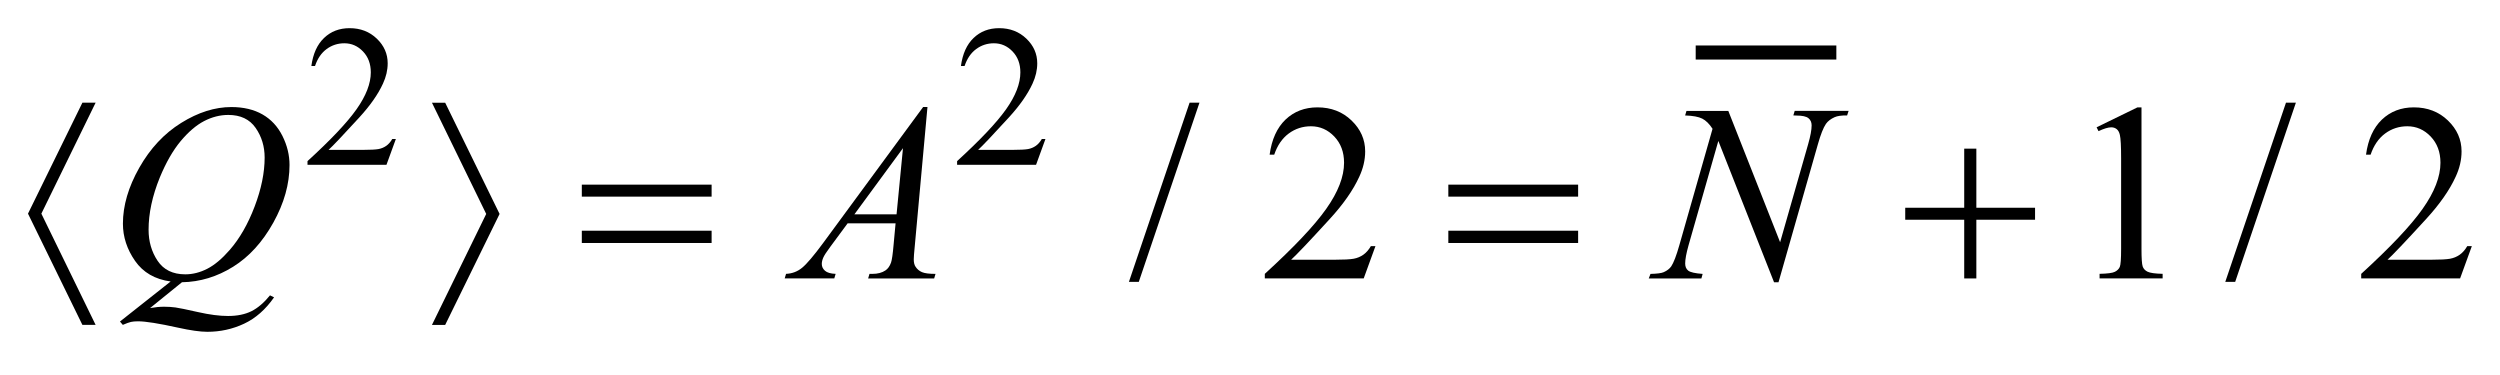 <?xml version="1.0" encoding="UTF-8"?>
<!DOCTYPE svg PUBLIC '-//W3C//DTD SVG 1.0//EN'
          'http://www.w3.org/TR/2001/REC-SVG-20010904/DTD/svg10.dtd'>
<svg stroke-dasharray="none" shape-rendering="auto" xmlns="http://www.w3.org/2000/svg" font-family="'Dialog'" text-rendering="auto" width="140" fill-opacity="1" color-interpolation="auto" color-rendering="auto" preserveAspectRatio="xMidYMid meet" font-size="12px" viewBox="0 0 140 21" fill="black" xmlns:xlink="http://www.w3.org/1999/xlink" stroke="black" image-rendering="auto" stroke-miterlimit="10" stroke-linecap="square" stroke-linejoin="miter" font-style="normal" stroke-width="1" height="21" stroke-dashoffset="0" font-weight="normal" stroke-opacity="1"
><!--Generated by the Batik Graphics2D SVG Generator--><defs id="genericDefs"
  /><g
  ><defs id="defs1"
    ><clipPath clipPathUnits="userSpaceOnUse" id="clipPath1"
      ><path d="M-1 -1 L87.836 -1 L87.836 11.789 L-1 11.789 L-1 -1 Z"
      /></clipPath
      ><clipPath clipPathUnits="userSpaceOnUse" id="clipPath2"
      ><path d="M-32.645 4.749 L-32.645 15.538 L54.191 15.538 L54.191 4.749 Z"
      /></clipPath
    ></defs
    ><g stroke-width="0.5" transform="scale(1.576,1.576) translate(1,1) matrix(1,0,0,1,32.645,-4.749)"
    ><line y2="5.615" fill="none" x1="26.858" clip-path="url(#clipPath2)" x2="31.356" y1="5.615"
    /></g
    ><g stroke-width="0.5" transform="matrix(1.576,0,0,1.576,53.016,-5.907)"
    ><path d="M-19.574 8.688 L-19.907 9.603 L-22.713 9.603 L-22.713 9.473 C-21.887 8.72 -21.306 8.105 -20.969 7.628 C-20.633 7.151 -20.464 6.716 -20.464 6.32 C-20.464 6.018 -20.556 5.77 -20.741 5.577 C-20.926 5.383 -21.147 5.286 -21.404 5.286 C-21.638 5.286 -21.848 5.354 -22.034 5.491 C-22.22 5.628 -22.357 5.828 -22.446 6.093 L-22.576 6.093 C-22.517 5.659 -22.367 5.327 -22.125 5.097 C-21.883 4.865 -21.581 4.749 -21.218 4.749 C-20.832 4.749 -20.51 4.873 -20.251 5.121 C-19.993 5.368 -19.864 5.661 -19.864 5.997 C-19.864 6.238 -19.92 6.479 -20.032 6.72 C-20.205 7.099 -20.486 7.499 -20.874 7.923 C-21.456 8.559 -21.82 8.943 -21.965 9.073 L-20.723 9.073 C-20.47 9.073 -20.293 9.063 -20.191 9.045 C-20.089 9.026 -19.998 8.988 -19.916 8.931 C-19.834 8.874 -19.763 8.792 -19.702 8.688 L-19.574 8.688 Z" stroke="none" clip-path="url(#clipPath2)"
    /></g
    ><g stroke-width="0.5" transform="matrix(1.576,0,0,1.576,53.016,-5.907)"
    ><path d="M3.508 8.688 L3.175 9.603 L0.369 9.603 L0.369 9.473 C1.194 8.72 1.775 8.104 2.112 7.628 C2.449 7.151 2.617 6.716 2.617 6.32 C2.617 6.018 2.525 5.77 2.34 5.577 C2.155 5.383 1.934 5.286 1.677 5.286 C1.443 5.286 1.233 5.354 1.047 5.491 C0.861 5.628 0.724 5.828 0.635 6.093 L0.505 6.093 C0.564 5.659 0.714 5.327 0.956 5.097 C1.198 4.864 1.5 4.749 1.863 4.749 C2.249 4.749 2.571 4.873 2.83 5.121 C3.088 5.368 3.217 5.661 3.217 5.997 C3.217 6.238 3.161 6.479 3.049 6.72 C2.875 7.099 2.595 7.499 2.207 7.923 C1.625 8.559 1.261 8.943 1.116 9.073 L2.358 9.073 C2.611 9.073 2.788 9.063 2.89 9.045 C2.992 9.026 3.083 8.988 3.165 8.931 C3.247 8.874 3.318 8.792 3.379 8.688 L3.508 8.688 Z" stroke="none" clip-path="url(#clipPath2)"
    /></g
    ><g stroke-width="0.5" transform="matrix(1.576,0,0,1.576,53.016,-5.907)"
    ><path d="M8.981 7.397 L6.825 13.764 L6.474 13.764 L8.63 7.397 L8.981 7.397 Z" stroke="none" clip-path="url(#clipPath2)"
    /></g
    ><g stroke-width="0.5" transform="matrix(1.576,0,0,1.576,53.016,-5.907)"
    ><path d="M15.234 12.495 L14.817 13.641 L11.303 13.641 L11.303 13.479 C12.336 12.536 13.065 11.766 13.486 11.168 C13.908 10.571 14.119 10.025 14.119 9.531 C14.119 9.152 14.003 8.843 13.772 8.599 C13.541 8.357 13.263 8.235 12.942 8.235 C12.649 8.235 12.386 8.32 12.153 8.492 C11.921 8.664 11.749 8.914 11.637 9.245 L11.474 9.245 C11.547 8.703 11.736 8.288 12.038 7.998 C12.342 7.709 12.72 7.563 13.174 7.563 C13.657 7.563 14.061 7.718 14.384 8.029 C14.707 8.34 14.869 8.705 14.869 9.127 C14.869 9.428 14.799 9.73 14.658 10.031 C14.441 10.506 14.09 11.008 13.604 11.537 C12.875 12.334 12.419 12.813 12.238 12.977 L13.793 12.977 C14.109 12.977 14.331 12.965 14.459 12.942 C14.586 12.919 14.701 12.871 14.804 12.799 C14.907 12.727 14.995 12.625 15.072 12.493 L15.234 12.493 Z" stroke="none" clip-path="url(#clipPath2)"
    /></g
    ><g stroke-width="0.5" transform="matrix(1.576,0,0,1.576,53.016,-5.907)"
    ><path d="M40.859 8.271 L42.309 7.564 L42.454 7.564 L42.454 12.591 C42.454 12.925 42.468 13.133 42.496 13.215 C42.523 13.297 42.582 13.36 42.67 13.403 C42.758 13.446 42.936 13.472 43.205 13.478 L43.205 13.64 L40.965 13.64 L40.965 13.478 C41.246 13.472 41.428 13.448 41.51 13.405 C41.592 13.363 41.65 13.306 41.682 13.234 C41.714 13.163 41.73 12.948 41.73 12.59 L41.73 9.378 C41.73 8.944 41.715 8.667 41.686 8.544 C41.665 8.45 41.628 8.381 41.574 8.337 C41.52 8.294 41.455 8.272 41.379 8.272 C41.271 8.272 41.12 8.318 40.927 8.408 L40.859 8.271 Z" stroke="none" clip-path="url(#clipPath2)"
    /></g
    ><g stroke-width="0.5" transform="matrix(1.576,0,0,1.576,53.016,-5.907)"
    ><path d="M47.94 7.397 L45.783 13.764 L45.431 13.764 L47.588 7.397 L47.94 7.397 Z" stroke="none" clip-path="url(#clipPath2)"
    /></g
    ><g stroke-width="0.5" transform="matrix(1.576,0,0,1.576,53.016,-5.907)"
    ><path d="M54.192 12.495 L53.775 13.641 L50.261 13.641 L50.261 13.479 C51.294 12.536 52.023 11.766 52.444 11.168 C52.866 10.571 53.077 10.025 53.077 9.531 C53.077 9.152 52.961 8.843 52.73 8.599 C52.499 8.357 52.221 8.235 51.9 8.235 C51.607 8.235 51.344 8.32 51.111 8.492 C50.879 8.664 50.707 8.914 50.595 9.245 L50.432 9.245 C50.505 8.703 50.694 8.288 50.996 7.998 C51.3 7.709 51.678 7.563 52.132 7.563 C52.615 7.563 53.019 7.718 53.342 8.029 C53.665 8.34 53.827 8.705 53.827 9.127 C53.827 9.428 53.757 9.73 53.616 10.031 C53.399 10.506 53.048 11.008 52.562 11.537 C51.833 12.334 51.377 12.813 51.196 12.977 L52.751 12.977 C53.067 12.977 53.289 12.965 53.417 12.942 C53.544 12.919 53.659 12.871 53.762 12.799 C53.865 12.727 53.953 12.625 54.03 12.493 L54.192 12.493 Z" stroke="none" clip-path="url(#clipPath2)"
    /></g
    ><g stroke-width="0.5" transform="matrix(1.576,0,0,1.576,53.016,-5.907)"
    ><path d="M-27.174 13.777 L-28.307 14.695 C-28.128 14.663 -27.963 14.647 -27.81 14.647 C-27.664 14.647 -27.528 14.656 -27.404 14.673 C-27.28 14.69 -27.013 14.745 -26.605 14.837 C-26.196 14.93 -25.84 14.976 -25.535 14.976 C-25.21 14.976 -24.934 14.919 -24.707 14.807 C-24.48 14.694 -24.26 14.506 -24.046 14.243 L-23.901 14.313 C-24.203 14.747 -24.558 15.059 -24.968 15.251 C-25.378 15.443 -25.813 15.538 -26.273 15.538 C-26.527 15.538 -26.876 15.488 -27.318 15.39 C-27.994 15.241 -28.467 15.165 -28.736 15.165 C-28.839 15.165 -28.922 15.173 -28.986 15.187 C-29.05 15.201 -29.147 15.237 -29.276 15.292 L-29.377 15.173 L-27.576 13.75 C-28.133 13.674 -28.554 13.43 -28.841 13.018 C-29.128 12.605 -29.272 12.164 -29.272 11.696 C-29.272 11.055 -29.078 10.392 -28.69 9.707 C-28.302 9.022 -27.806 8.491 -27.201 8.115 C-26.597 7.739 -26.003 7.552 -25.42 7.552 C-24.987 7.552 -24.617 7.64 -24.311 7.815 C-24.005 7.991 -23.769 8.246 -23.602 8.582 C-23.435 8.917 -23.352 9.26 -23.352 9.611 C-23.352 10.285 -23.543 10.966 -23.927 11.658 C-24.311 12.348 -24.787 12.872 -25.357 13.227 C-25.927 13.582 -26.533 13.766 -27.174 13.777 ZM-25.527 7.832 C-25.82 7.832 -26.106 7.905 -26.386 8.05 C-26.666 8.195 -26.943 8.432 -27.219 8.761 C-27.494 9.091 -27.741 9.522 -27.961 10.054 C-28.228 10.71 -28.36 11.329 -28.36 11.911 C-28.36 12.327 -28.254 12.695 -28.04 13.015 C-27.826 13.335 -27.498 13.496 -27.056 13.496 C-26.792 13.496 -26.532 13.43 -26.274 13.298 C-26.016 13.166 -25.75 12.943 -25.474 12.626 C-25.123 12.223 -24.828 11.709 -24.591 11.085 C-24.354 10.462 -24.236 9.882 -24.236 9.346 C-24.236 8.951 -24.343 8.6 -24.556 8.293 C-24.77 7.985 -25.094 7.832 -25.527 7.832 Z" stroke="none" clip-path="url(#clipPath2)"
    /></g
    ><g stroke-width="0.5" transform="matrix(1.576,0,0,1.576,53.016,-5.907)"
    ><path d="M-0.684 7.552 L-1.136 12.504 C-1.159 12.735 -1.171 12.888 -1.171 12.961 C-1.171 13.078 -1.149 13.167 -1.105 13.229 C-1.049 13.314 -0.974 13.377 -0.879 13.418 C-0.784 13.459 -0.624 13.48 -0.398 13.48 L-0.446 13.642 L-2.792 13.642 L-2.744 13.48 L-2.643 13.48 C-2.453 13.48 -2.297 13.439 -2.177 13.357 C-2.092 13.301 -2.026 13.209 -1.979 13.08 C-1.947 12.99 -1.916 12.776 -1.887 12.439 L-1.817 11.684 L-3.521 11.684 L-4.127 12.504 C-4.265 12.689 -4.351 12.821 -4.386 12.901 C-4.421 12.982 -4.439 13.057 -4.439 13.128 C-4.439 13.222 -4.401 13.302 -4.325 13.369 C-4.249 13.436 -4.123 13.473 -3.947 13.479 L-3.995 13.641 L-5.757 13.641 L-5.709 13.479 C-5.492 13.47 -5.301 13.397 -5.136 13.261 C-4.971 13.125 -4.724 12.834 -4.396 12.39 L-0.838 7.551 L-0.684 7.551 ZM-1.554 9.013 L-3.28 11.363 L-1.782 11.363 L-1.554 9.013 Z" stroke="none" clip-path="url(#clipPath2)"
    /></g
    ><g stroke-width="0.5" transform="matrix(1.576,0,0,1.576,53.016,-5.907)"
    ><path d="M27.772 7.688 L29.613 12.356 L30.61 8.869 C30.692 8.582 30.733 8.36 30.733 8.202 C30.733 8.094 30.695 8.009 30.619 7.947 C30.543 7.885 30.4 7.854 30.192 7.854 C30.157 7.854 30.121 7.852 30.083 7.849 L30.132 7.687 L32.047 7.687 L31.994 7.85 C31.795 7.847 31.646 7.868 31.55 7.912 C31.412 7.974 31.31 8.053 31.242 8.149 C31.148 8.287 31.054 8.527 30.957 8.869 L29.556 13.778 L29.398 13.778 L27.418 8.756 L26.359 12.466 C26.28 12.747 26.24 12.962 26.24 13.112 C26.24 13.223 26.276 13.307 26.348 13.364 C26.419 13.422 26.59 13.461 26.86 13.481 L26.816 13.643 L24.945 13.643 L25.007 13.481 C25.24 13.475 25.398 13.455 25.477 13.419 C25.597 13.366 25.686 13.297 25.745 13.212 C25.83 13.083 25.926 12.835 26.031 12.466 L27.212 8.325 C27.099 8.149 26.976 8.029 26.846 7.963 C26.715 7.897 26.513 7.859 26.238 7.851 L26.286 7.689 L27.772 7.689 Z" stroke="none" clip-path="url(#clipPath2)"
    /></g
    ><g stroke-width="0.5" transform="matrix(1.576,0,0,1.576,53.016,-5.907)"
    ><path d="M-30.242 7.397 L-32.17 11.34 L-30.242 15.292 L-30.712 15.292 L-32.645 11.34 L-30.712 7.397 L-30.242 7.397 Z" stroke="none" clip-path="url(#clipPath2)"
    /></g
    ><g stroke-width="0.5" transform="matrix(1.576,0,0,1.576,53.016,-5.907)"
    ><path d="M-18.291 15.293 L-16.363 11.35 L-18.291 7.398 L-17.821 7.398 L-15.888 11.35 L-17.821 15.293 L-18.291 15.293 Z" stroke="none" clip-path="url(#clipPath2)"
    /></g
    ><g stroke-width="0.5" transform="matrix(1.576,0,0,1.576,53.016,-5.907)"
    ><path d="M-12.966 10.309 L-8.354 10.309 L-8.354 10.735 L-12.966 10.735 L-12.966 10.309 ZM-12.966 11.946 L-8.354 11.946 L-8.354 12.382 L-12.966 12.382 L-12.966 11.946 Z" stroke="none" clip-path="url(#clipPath2)"
    /></g
    ><g stroke-width="0.5" transform="matrix(1.576,0,0,1.576,53.016,-5.907)"
    ><path d="M17.824 10.309 L22.436 10.309 L22.436 10.735 L17.824 10.735 L17.824 10.309 ZM17.824 11.946 L22.436 11.946 L22.436 12.382 L17.824 12.382 L17.824 11.946 Z" stroke="none" clip-path="url(#clipPath2)"
    /></g
    ><g stroke-width="0.5" transform="matrix(1.576,0,0,1.576,53.016,-5.907)"
    ><path d="M36.155 9.03 L36.586 9.03 L36.586 11.13 L38.672 11.13 L38.672 11.556 L36.586 11.556 L36.586 13.642 L36.155 13.642 L36.155 11.556 L34.059 11.556 L34.059 11.13 L36.155 11.13 L36.155 9.03 Z" stroke="none" clip-path="url(#clipPath2)"
    /></g
  ></g
></svg
>
